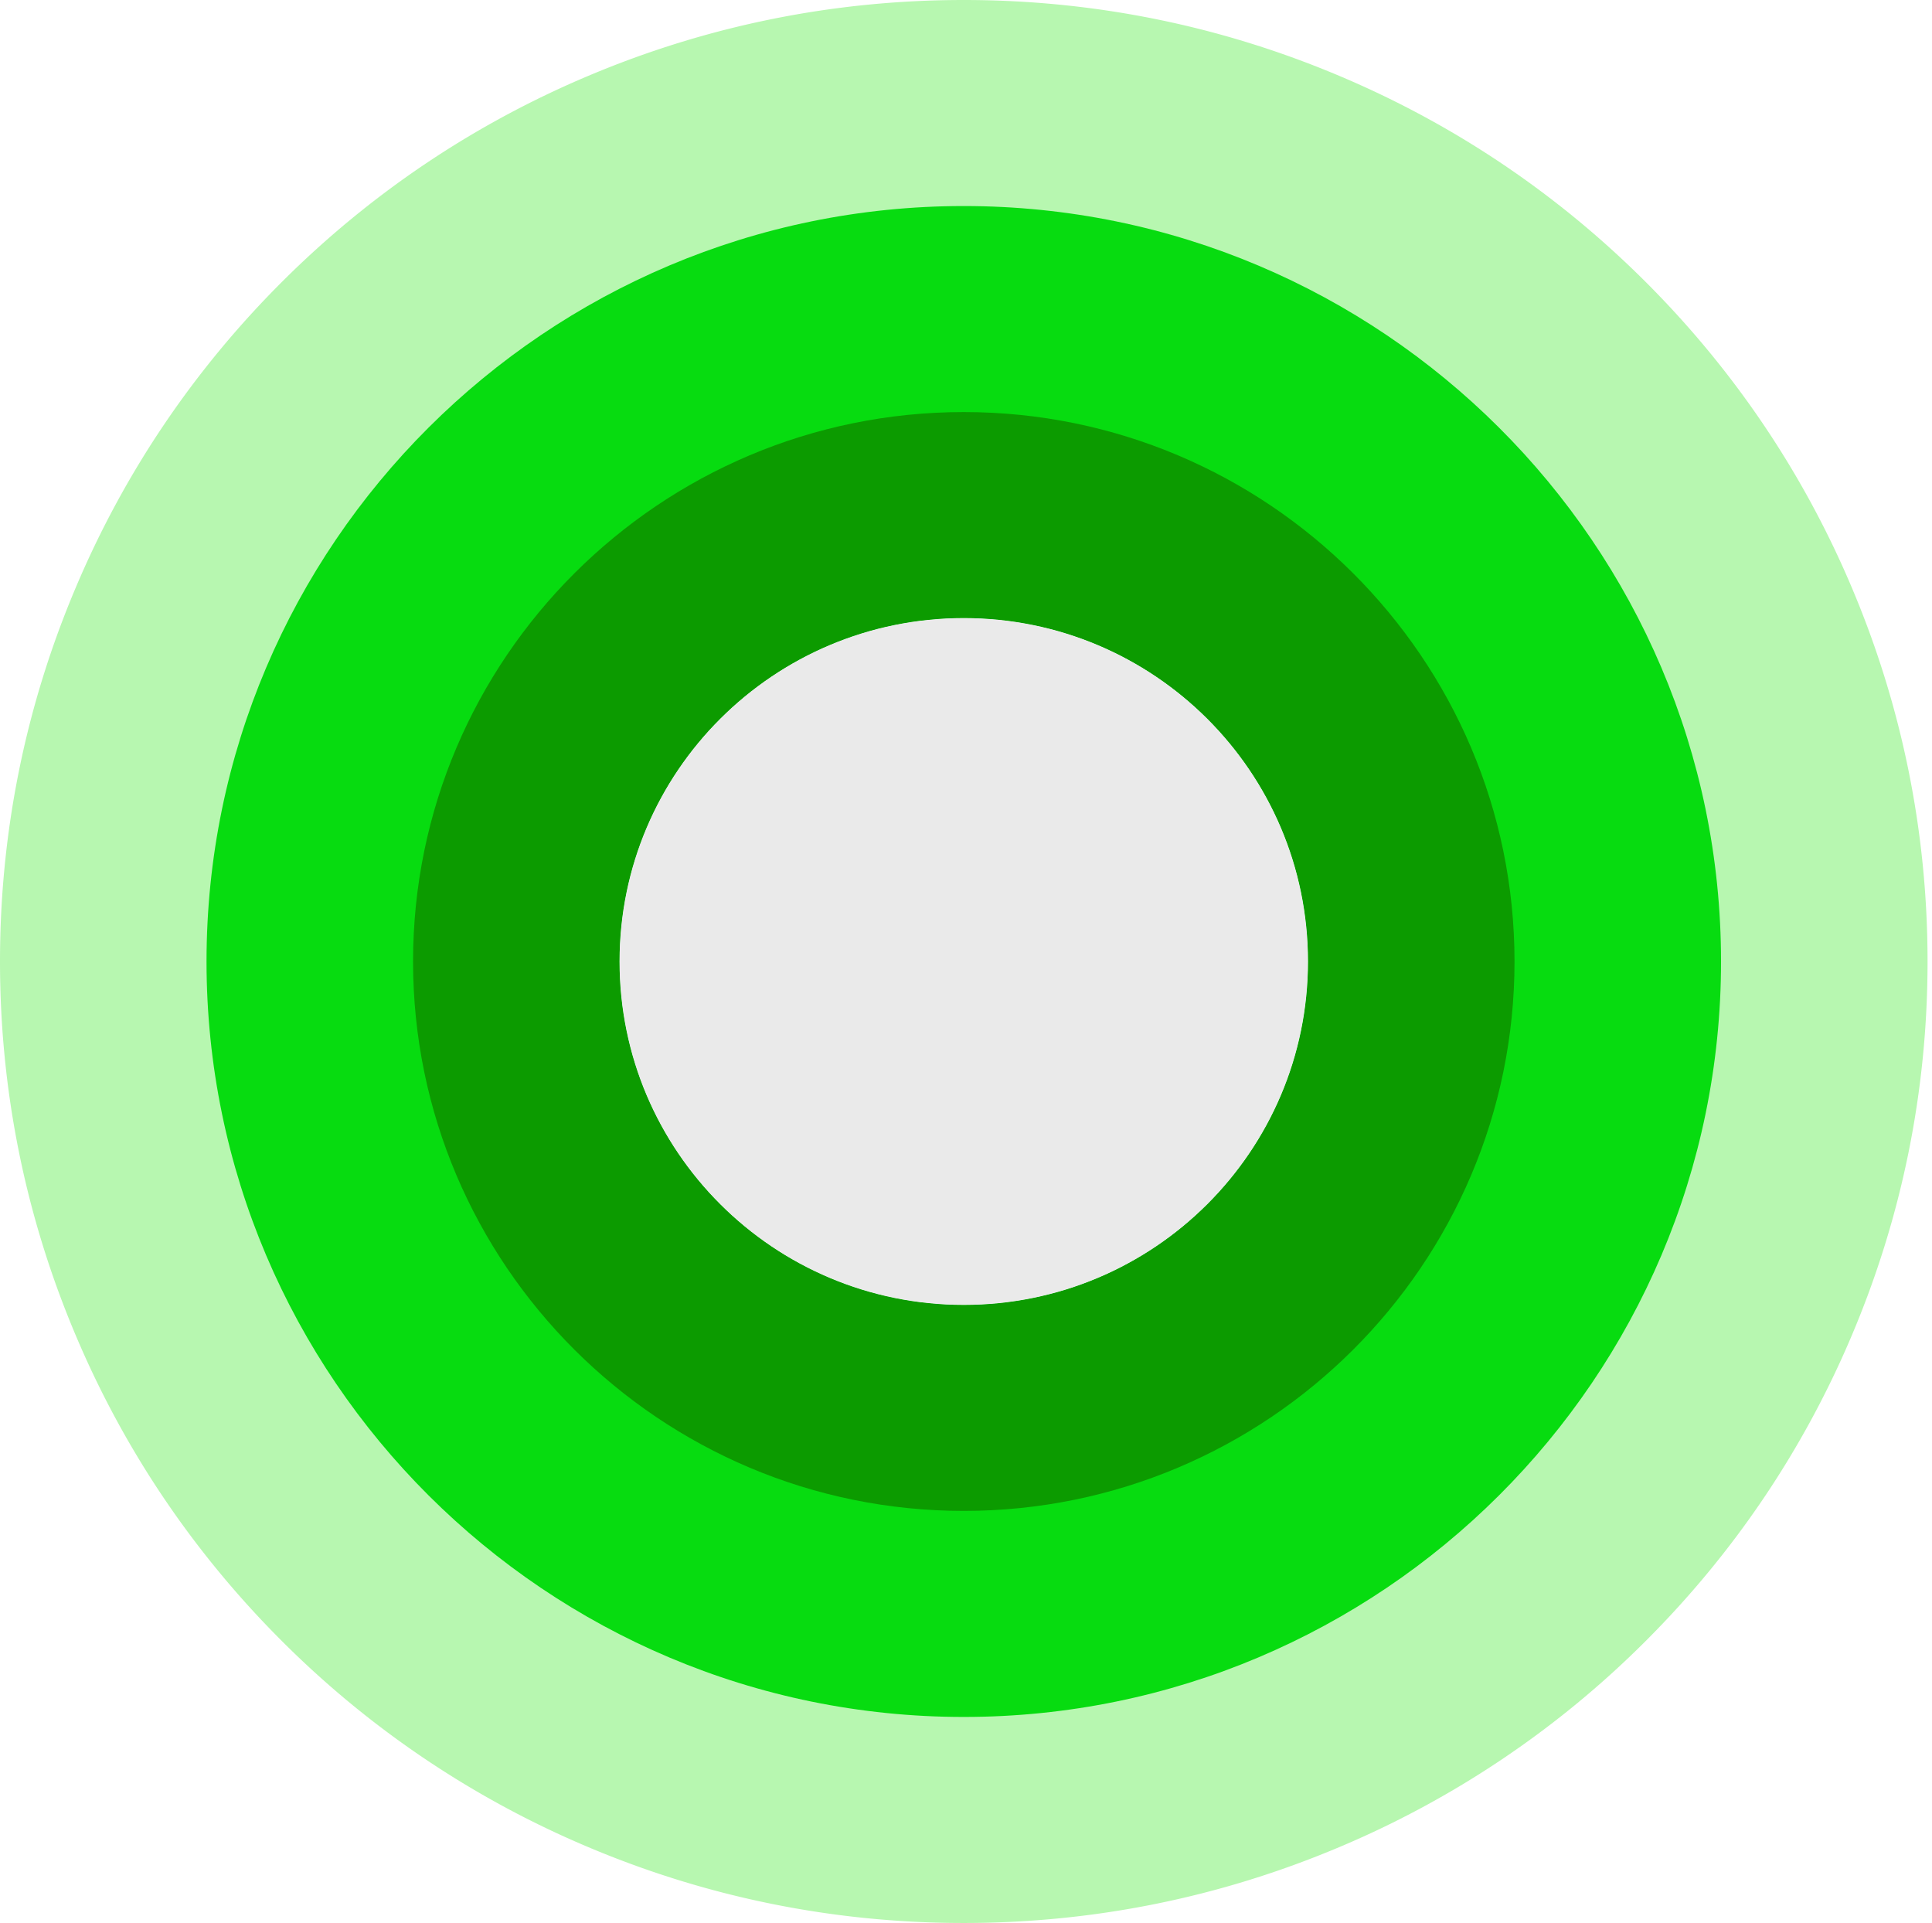<svg xmlns="http://www.w3.org/2000/svg" width="213" height="212" fill="none"><path fill="#B7F7B0" d="M106.254 68.135c20.957 0 37.949 16.949 37.949 37.853s-16.992 37.853-37.949 37.853c-20.956 0-37.948-16.949-37.948-37.853s16.992-37.853 37.948-37.853Zm0-68.135C91.939 0 78.021 2.81 64.872 8.356c-12.665 5.337-24.02 12.974-33.755 22.683-9.733 9.71-17.39 21.037-22.74 33.67C2.817 77.816 0 91.708 0 105.988c0 14.28 2.818 28.162 8.377 41.278 5.35 12.634 13.007 23.961 22.74 33.67a105.724 105.724 0 0 0 33.755 22.684c13.14 5.545 27.067 8.356 41.382 8.356 14.316 0 28.234-2.811 41.383-8.356a105.73 105.73 0 0 0 33.755-22.684c9.733-9.709 17.389-21.036 22.74-33.67 5.559-13.106 8.377-26.998 8.377-41.278 0-14.28-2.818-28.163-8.377-41.279-5.351-12.633-13.007-23.96-22.74-33.67-9.734-9.709-21.09-17.346-33.755-22.683C134.497 2.811 120.57 0 106.254 0Z"/><path fill="#07DC10" d="M106.255 68.135c20.957 0 37.948 16.949 37.948 37.853s-16.991 37.853-37.948 37.853-37.948-16.949-37.948-37.853 16.991-37.853 37.948-37.853Zm0-45.423c-46.03 0-83.486 37.36-83.486 83.276 0 45.915 37.455 83.276 83.486 83.276 46.031 0 83.486-37.361 83.486-83.276 0-45.916-37.455-83.276-83.486-83.276Z"/><path fill="#0C9B00" d="M106.256 68.135c20.957 0 37.948 16.949 37.948 37.853s-16.991 37.853-37.948 37.853-37.948-16.949-37.948-37.853 16.991-37.853 37.948-37.853Zm0-22.712c-33.48 0-60.717 27.17-60.717 60.565 0 33.395 27.237 60.564 60.717 60.564 33.48 0 60.717-27.169 60.717-60.564 0-33.396-27.237-60.565-60.717-60.565Z"/><path fill="#EAEAEA" d="M106.253 68.135c20.957 0 37.948 16.949 37.948 37.853s-16.991 37.853-37.948 37.853-37.948-16.949-37.948-37.853 16.99-37.853 37.948-37.853Z"/></svg>
